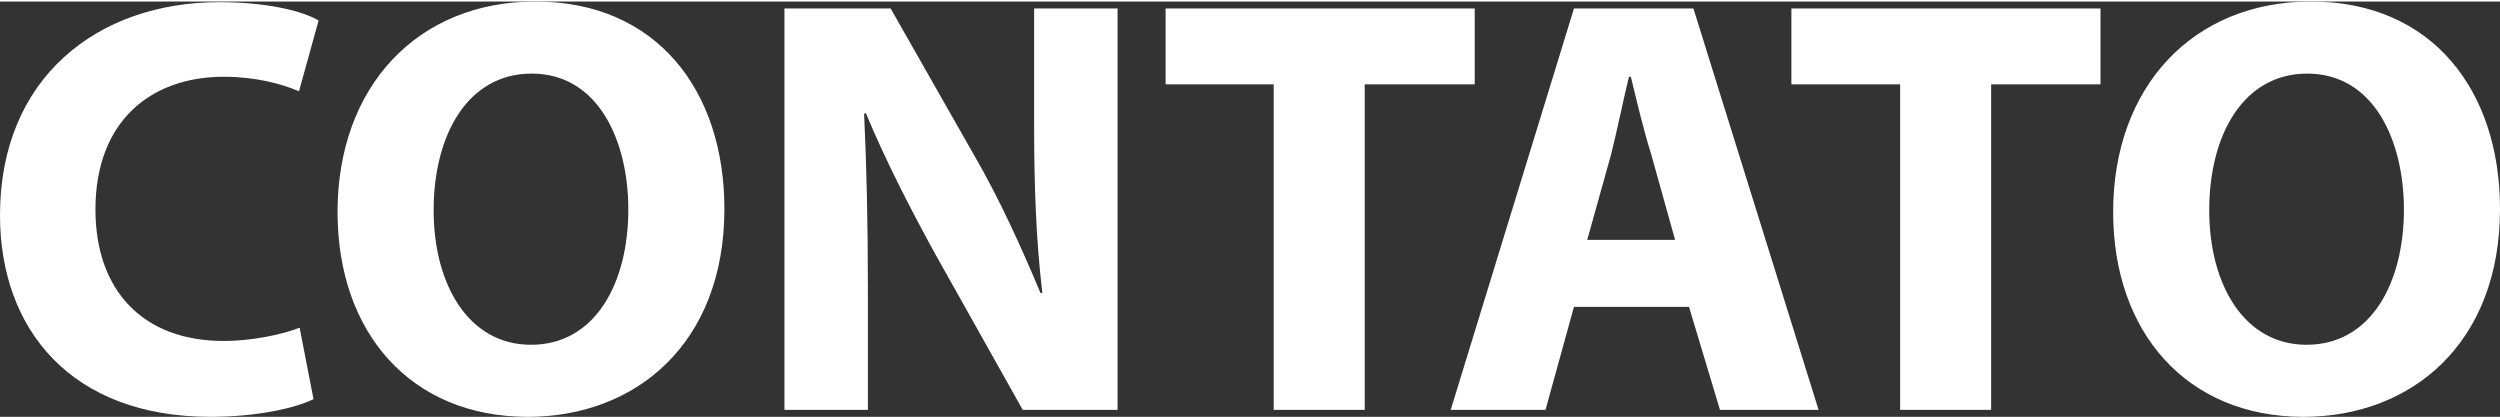 <?xml version="1.0" encoding="UTF-8"?>
<!DOCTYPE svg PUBLIC "-//W3C//DTD SVG 1.1//EN" "http://www.w3.org/Graphics/SVG/1.1/DTD/svg11.dtd">
<!-- Creator: CorelDRAW 2019 (64 Bit) -->
<svg xmlns="http://www.w3.org/2000/svg" xml:space="preserve" width="245px" height="41px" version="1.1" style="shape-rendering:geometricPrecision; text-rendering:geometricPrecision; image-rendering:optimizeQuality; fill-rule:evenodd; clip-rule:evenodd"
viewBox="0 0 39.55 6.57"
 xmlns:xlink="http://www.w3.org/1999/xlink">
 <rect x="0" y="0" width="39.55" height="6.57" fill="#333333" stroke="none"/>
 <defs>
  <style type="text/css">
   <![CDATA[
    .fil0 {fill:white;fill-rule:nonzero}
   ]]>
  </style>
 </defs>
 <g id="Camada_x0020_1">
  <path class="fil0" d="M0 3.38c0,1.81 1.13,3.19 3.33,3.19 0.77,0 1.37,-0.15 1.63,-0.28l-0.22 -1.13c-0.28,0.11 -0.76,0.21 -1.2,0.21 -1.28,0 -2.03,-0.8 -2.03,-2.08 0,-1.41 0.89,-2.1 2.03,-2.1 0.5,0 0.91,0.11 1.19,0.23l0.31 -1.12c-0.25,-0.15 -0.82,-0.29 -1.57,-0.29 -1.93,0 -3.47,1.2 -3.47,3.37zm8.35 3.19c1.71,0 3.11,-1.16 3.11,-3.29 0,-1.87 -1.07,-3.28 -2.99,-3.28 -1.87,0 -3.13,1.35 -3.13,3.33 0,1.91 1.16,3.24 3.01,3.24zm0.05 -1.14c-0.98,0 -1.54,-0.94 -1.54,-2.13 0,-1.19 0.54,-2.16 1.55,-2.16 1.06,0 1.53,1.07 1.53,2.15 0,1.16 -0.52,2.14 -1.54,2.14zm4.01 1.03l1.32 0 0 -1.9c0,-1.04 -0.02,-1.95 -0.06,-2.79l0.03 0c0.31,0.75 0.73,1.56 1.11,2.25l1.37 2.44 1.5 0 0 -6.35 -1.32 0 0 1.84c0,0.96 0.03,1.82 0.13,2.66l-0.03 0c-0.3,-0.72 -0.66,-1.51 -1.05,-2.18l-1.32 -2.32 -1.68 0 0 6.35zm7.74 0l1.44 0 0 -5.15 1.74 0 0 -1.2 -4.89 0 0 1.2 1.71 0 0 5.15zm2.8 0l1.5 0 0.45 -1.63 1.82 0 0.49 1.63 1.56 0 -1.98 -6.35 -1.89 0 -1.95 6.35zm2.16 -2.69l0.38 -1.36c0.09,-0.36 0.19,-0.85 0.28,-1.22l0.03 0c0.09,0.37 0.2,0.84 0.32,1.22l0.38 1.36 -1.39 0zm4.95 2.69l1.44 0 0 -5.15 1.73 0 0 -1.2 -4.89 0 0 1.2 1.72 0 0 5.15zm6.38 0.11c1.71,0 3.11,-1.16 3.11,-3.29 0,-1.87 -1.07,-3.28 -2.99,-3.28 -1.87,0 -3.13,1.35 -3.13,3.33 0,1.91 1.17,3.24 3.01,3.24zm0.05 -1.14c-0.98,0 -1.54,-0.94 -1.54,-2.13 0,-1.19 0.54,-2.16 1.55,-2.16 1.06,0 1.53,1.07 1.53,2.15 0,1.16 -0.52,2.14 -1.54,2.14z"/>
 </g>
</svg>
